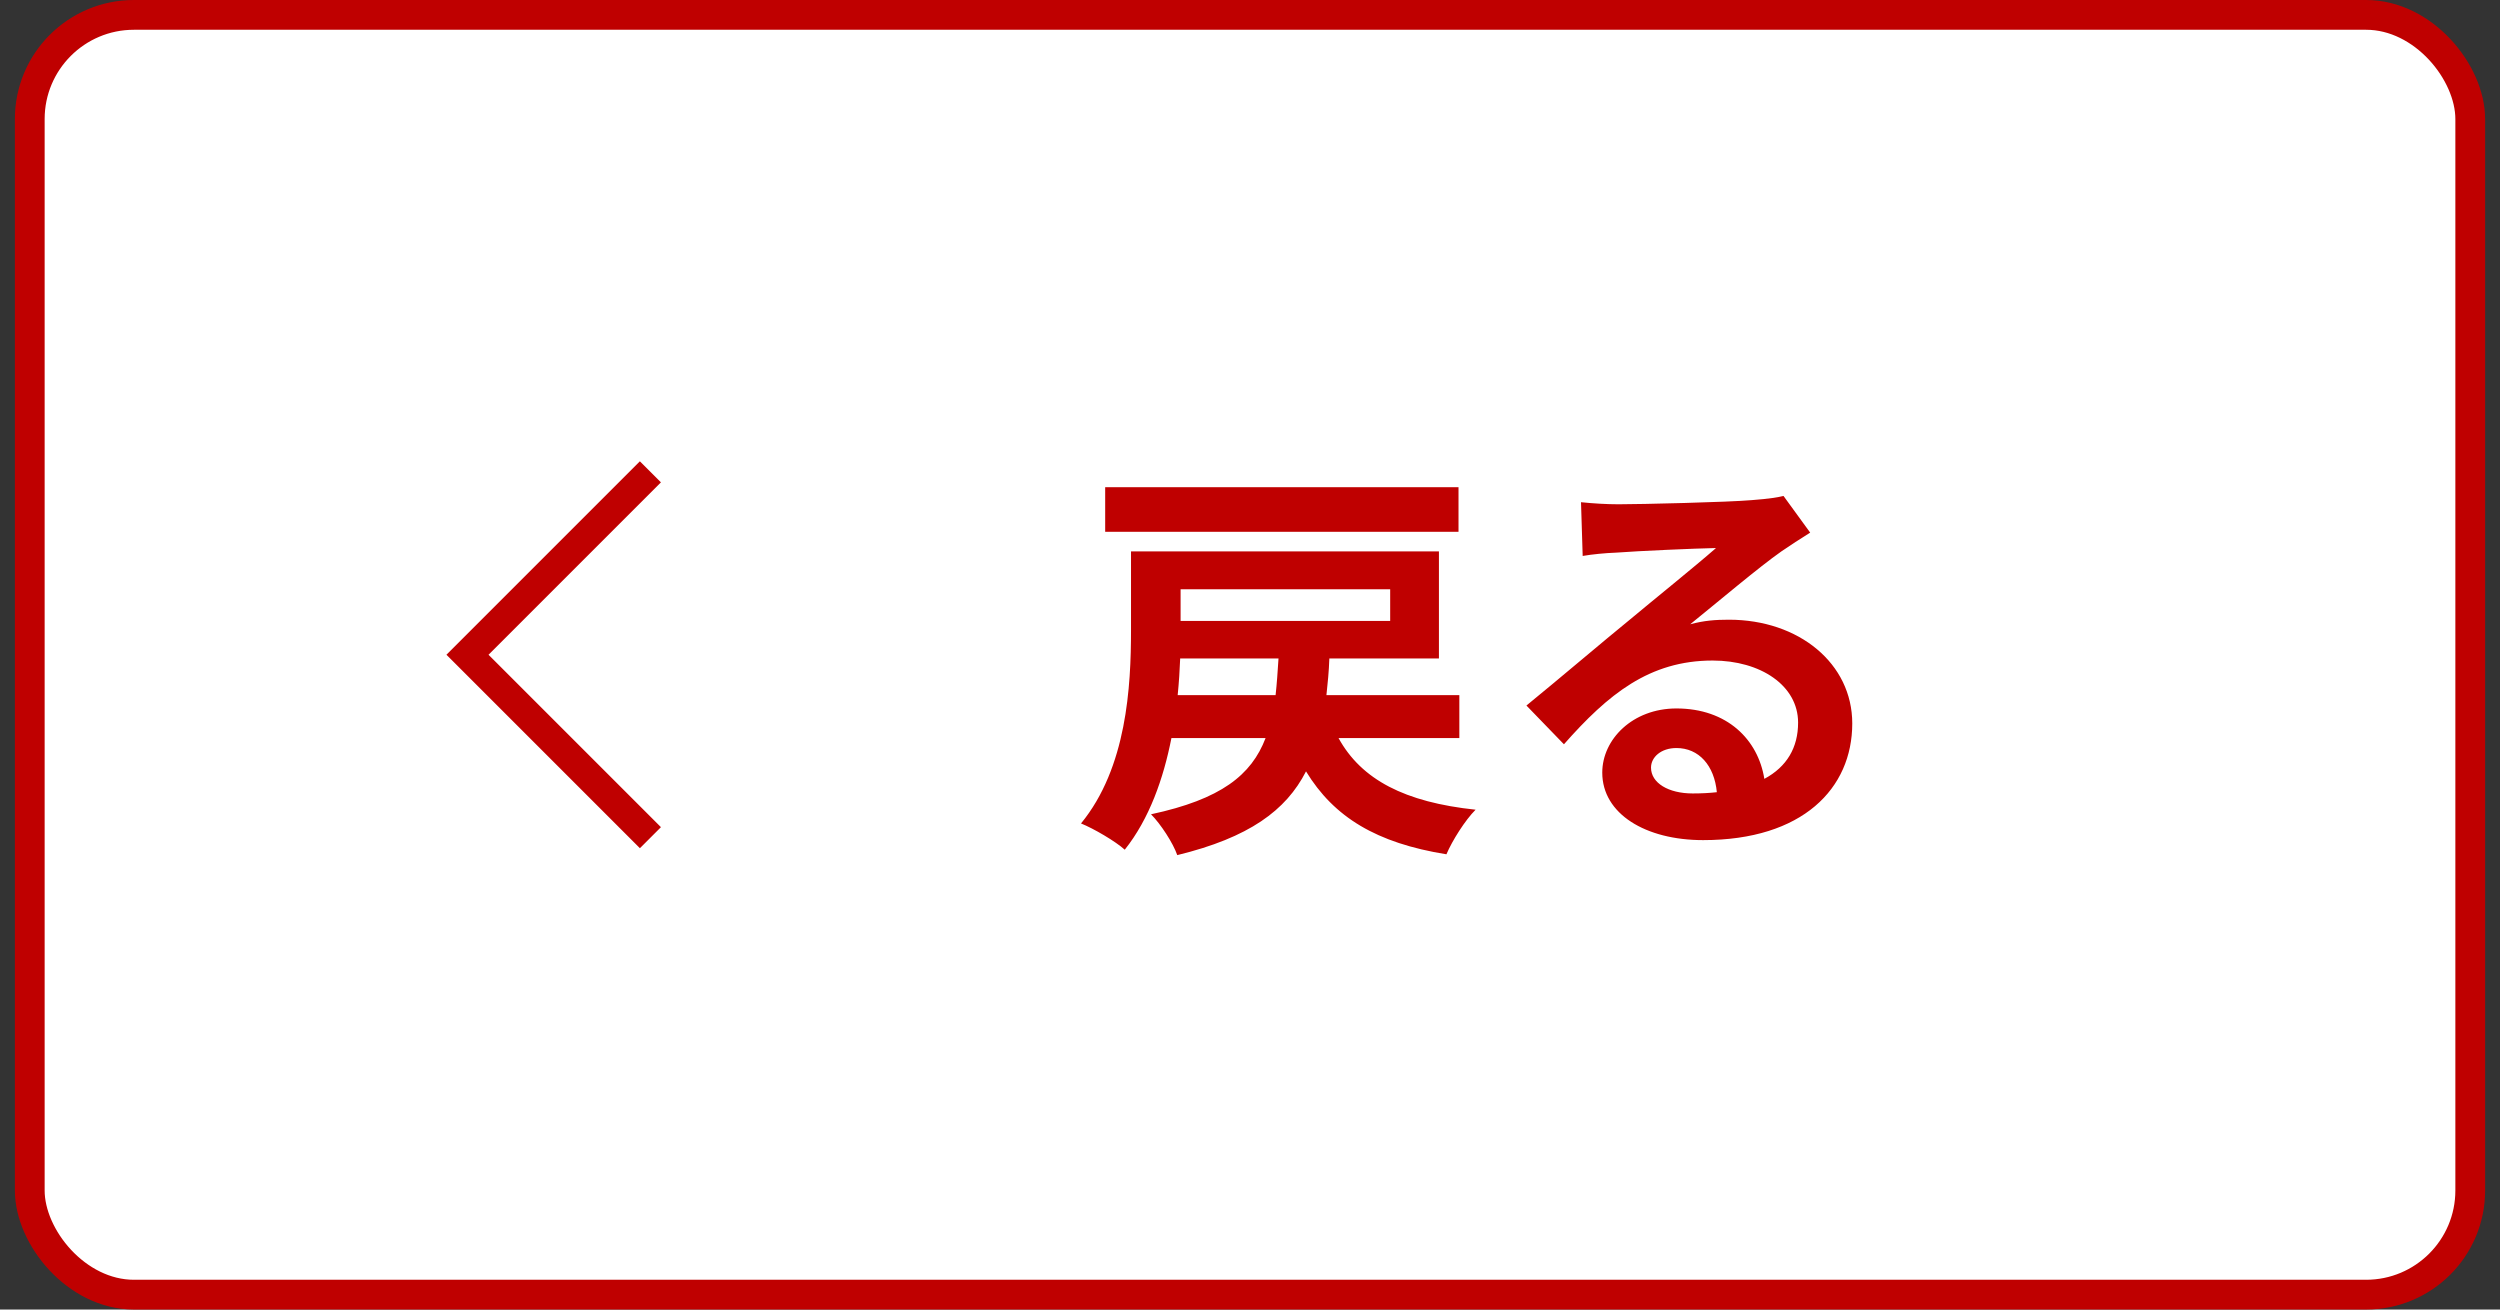 <svg width="84" height="44" viewBox="0 0 84 44" fill="none" xmlns="http://www.w3.org/2000/svg">
<rect x="0" y="0" width="84" height="44" fill="#333333" stroke="none"/>
<rect x="1" y="0.5" width="82" height="43" rx="3.5" fill="white"/>
<path class="svgReturnButton" fill-rule="evenodd" clip-rule="evenodd" d="M21.5 28.5L22.207 27.793L16.414 22L22.207 16.207L21.5 15.5L15 22L21.5 28.5Z" fill="#BF0000"/>
<path class="svgReturnButton" d="M49.006 16.37V17.868H37.134V16.37H49.006ZM39.57 23.356H42.86C42.902 22.978 42.93 22.558 42.958 22.124H39.654C39.64 22.516 39.612 22.936 39.57 23.356ZM46.71 19.8H39.668V20.864H46.71V19.8ZM49.034 24.798H44.974C45.744 26.198 47.2 26.954 49.58 27.206C49.23 27.556 48.796 28.242 48.6 28.704C46.248 28.326 44.82 27.458 43.882 25.918C43.21 27.234 41.964 28.144 39.556 28.732C39.416 28.326 38.996 27.682 38.674 27.36C41.026 26.856 42.048 26.044 42.524 24.798H39.36C39.094 26.156 38.618 27.514 37.792 28.55C37.484 28.27 36.742 27.836 36.322 27.668C37.862 25.792 38.002 23.062 38.002 21.172V18.526H48.348V22.124H44.666C44.652 22.558 44.61 22.964 44.568 23.356H49.034V24.798ZM56.874 26.66C57.168 26.66 57.434 26.646 57.686 26.618C57.602 25.722 57.084 25.134 56.328 25.134C55.81 25.134 55.474 25.442 55.474 25.792C55.474 26.31 56.062 26.66 56.874 26.66ZM59.926 16.664L60.822 17.896C60.486 18.106 60.164 18.316 59.856 18.526C59.114 19.044 57.658 20.276 56.79 20.976C57.252 20.85 57.644 20.822 58.092 20.822C60.444 20.822 62.236 22.292 62.236 24.308C62.236 26.492 60.57 28.228 57.224 28.228C55.292 28.228 53.836 27.346 53.836 25.96C53.836 24.84 54.858 23.804 56.328 23.804C58.036 23.804 59.072 24.854 59.282 26.17C60.038 25.764 60.416 25.12 60.416 24.28C60.416 23.034 59.156 22.194 57.546 22.194C55.418 22.194 54.032 23.328 52.548 25.008L51.288 23.706C52.268 22.908 53.934 21.494 54.76 20.822C55.53 20.178 56.972 19.016 57.658 18.414C56.944 18.428 55.04 18.512 54.312 18.568C53.934 18.582 53.5 18.624 53.178 18.68L53.122 16.874C53.514 16.916 53.99 16.944 54.382 16.944C55.11 16.944 58.078 16.874 58.862 16.804C59.436 16.762 59.758 16.706 59.926 16.664Z" fill="#BF0000"/>
<rect class="svgReturnButton" x="1" y="0.5" width="82" height="43" rx="3.5" stroke="#BF0000"/>
</svg>
